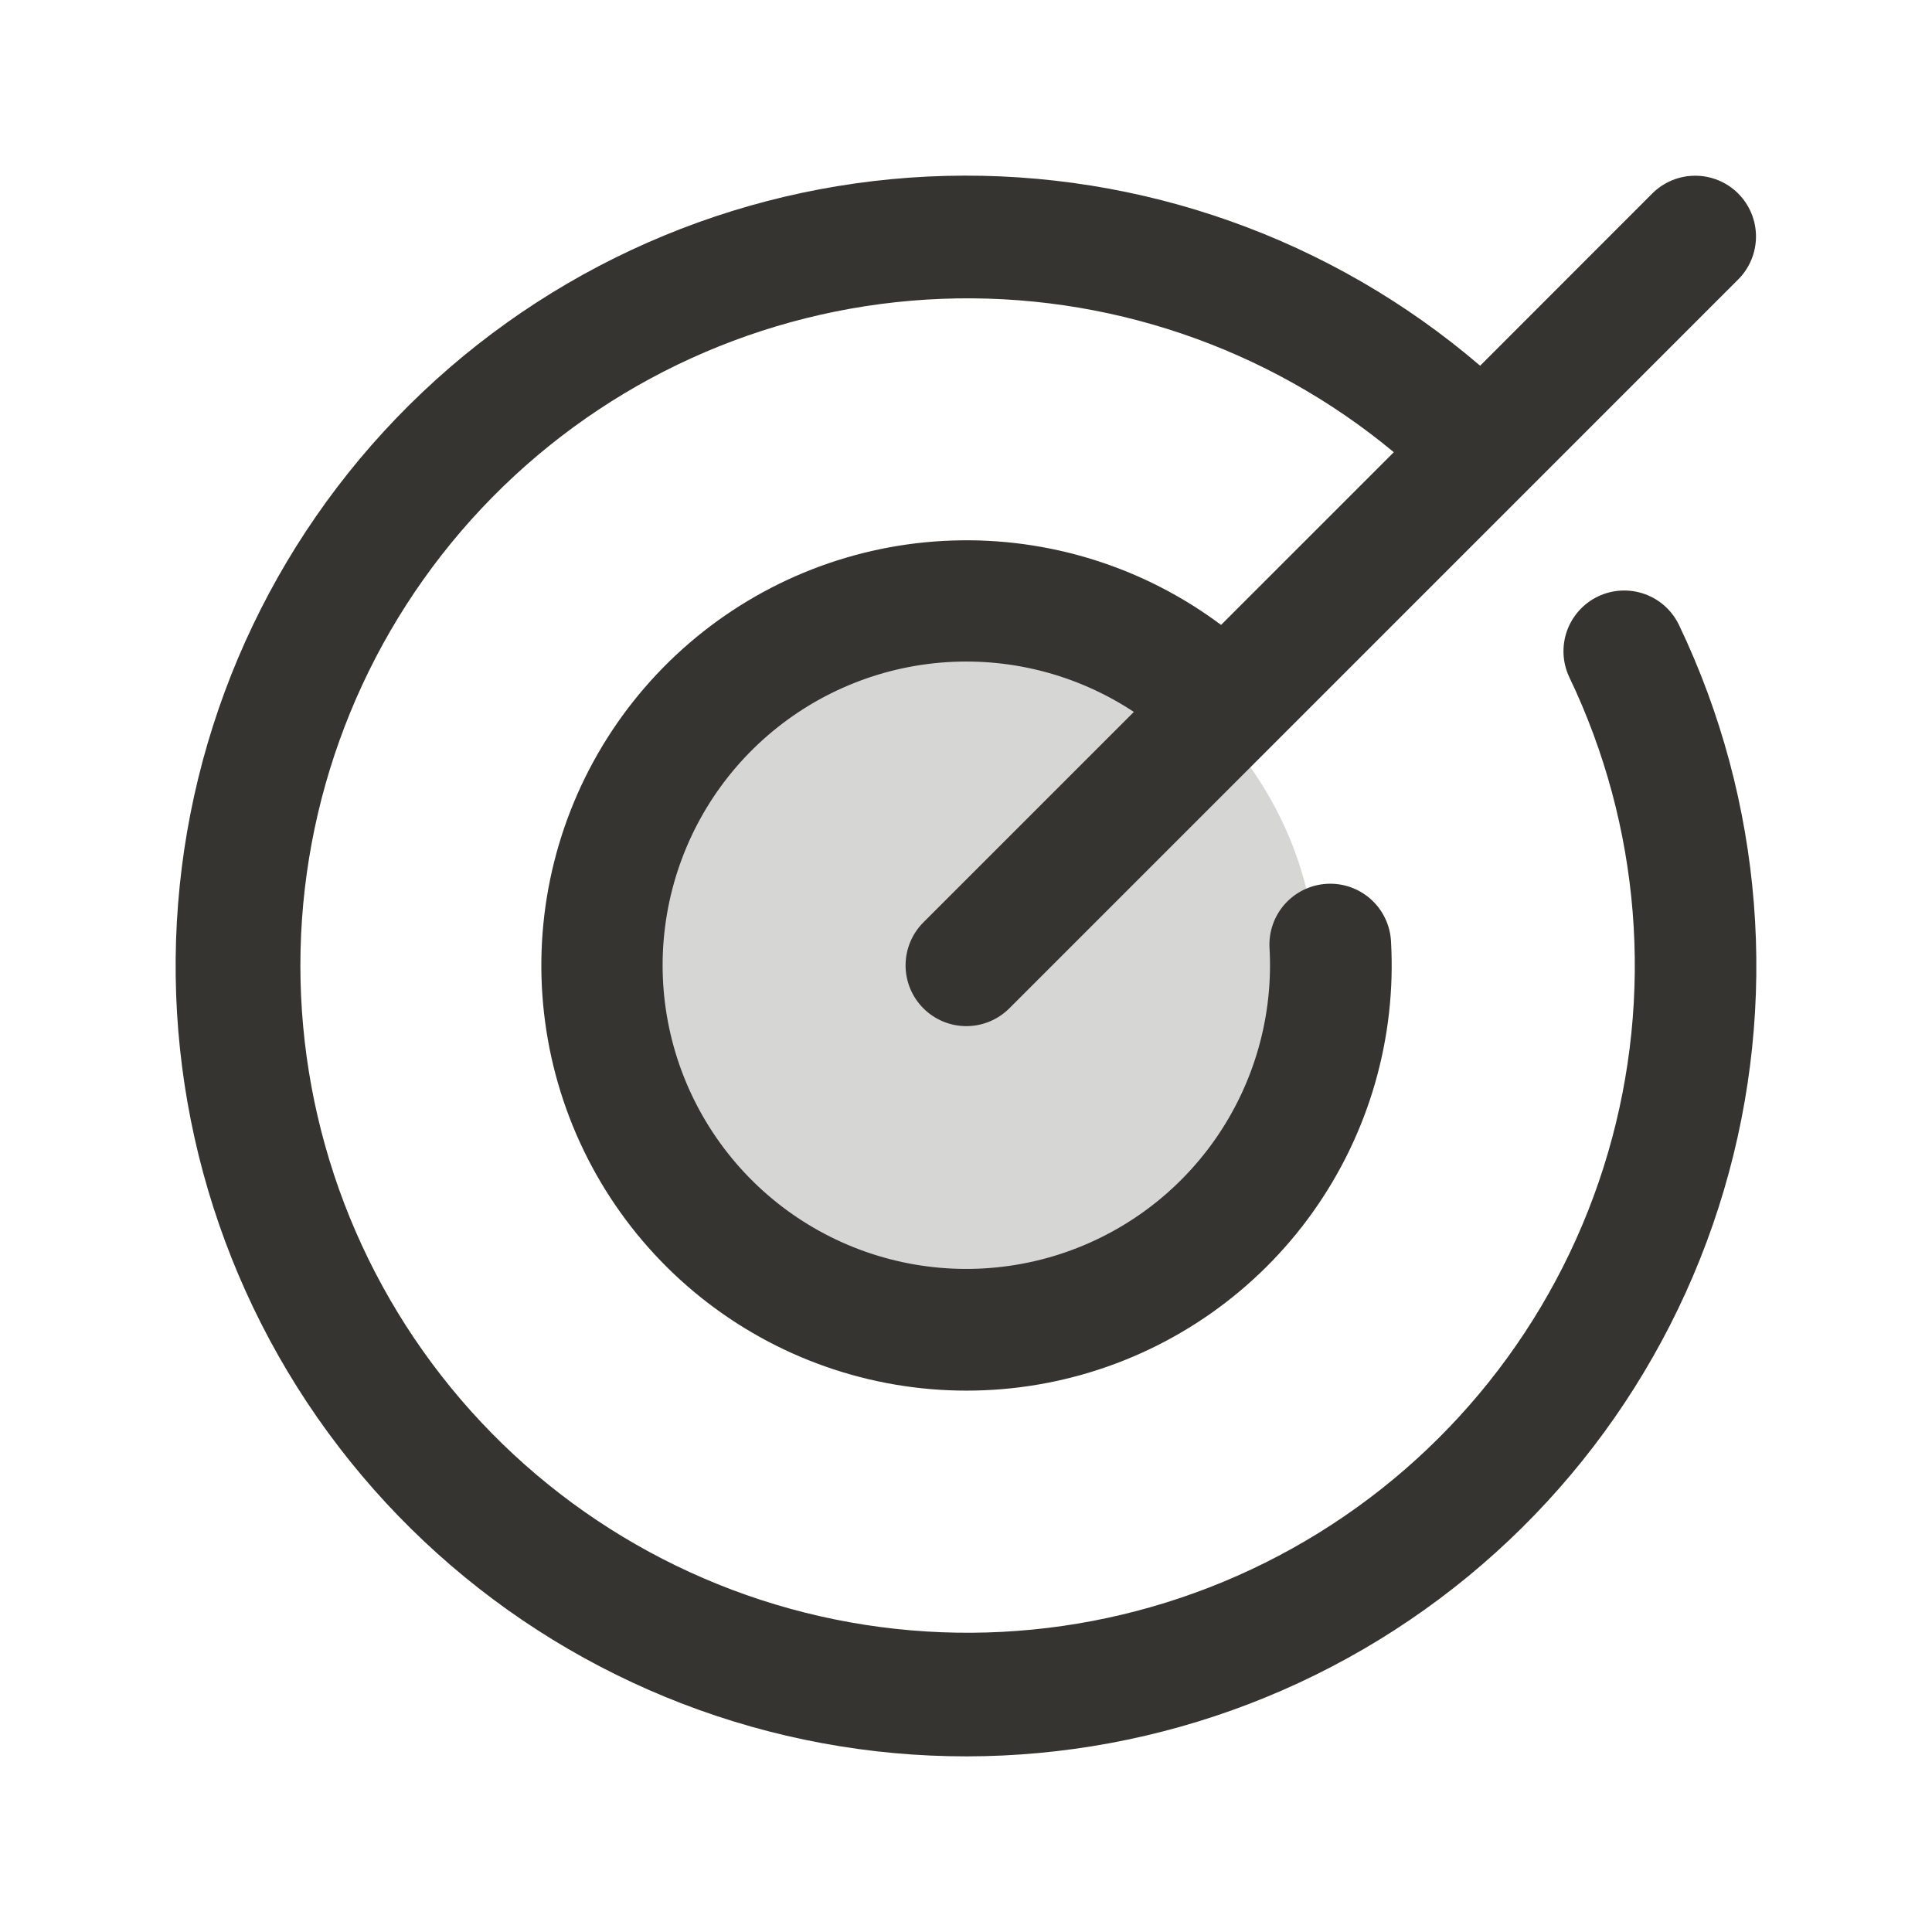 <svg width="88" height="88" viewBox="0 0 88 88" fill="none" xmlns="http://www.w3.org/2000/svg">
<path opacity="0.2" d="M60 44.5C60 47.763 59.032 50.953 57.219 53.667C55.406 56.38 52.829 58.495 49.814 59.744C46.799 60.993 43.482 61.32 40.281 60.683C37.08 60.046 34.14 58.475 31.833 56.167C29.525 53.86 27.954 50.92 27.317 47.719C26.68 44.518 27.007 41.201 28.256 38.186C29.505 35.171 31.62 32.594 34.333 30.781C37.047 28.968 40.237 28 43.5 28C47.876 28 52.073 29.738 55.167 32.833C58.262 35.927 60 40.124 60 44.5Z" fill="#353431"/>
<path d="M76.478 28.471C80.317 36.5 81.046 45.667 78.524 54.202C76.002 62.737 70.408 70.035 62.821 74.688C55.234 79.341 46.193 81.019 37.442 79.398C28.691 77.776 20.851 72.971 15.434 65.909C10.018 58.847 7.41 50.029 8.112 41.157C8.815 32.285 12.78 23.988 19.24 17.867C25.701 11.746 34.2 8.235 43.097 8.011C51.994 7.788 60.658 10.868 67.418 16.658L75.258 8.814C75.777 8.295 76.481 8.004 77.215 8.004C77.949 8.004 78.653 8.295 79.172 8.814C79.692 9.334 79.983 10.038 79.983 10.772C79.983 11.506 79.692 12.21 79.172 12.729L45.974 45.928C45.454 46.447 44.75 46.739 44.016 46.739C43.282 46.739 42.578 46.447 42.059 45.928C41.54 45.409 41.248 44.705 41.248 43.971C41.248 43.236 41.54 42.532 42.059 42.013L51.645 32.427C49.047 30.709 45.945 29.918 42.842 30.182C39.738 30.446 36.815 31.75 34.544 33.882C32.274 36.014 30.79 38.851 30.332 41.932C29.874 45.013 30.469 48.158 32.022 50.858C33.574 53.559 35.992 55.656 38.884 56.811C41.777 57.967 44.975 58.111 47.96 57.223C50.946 56.334 53.544 54.465 55.334 51.916C57.124 49.367 58.002 46.288 57.825 43.179C57.804 42.815 57.856 42.452 57.976 42.108C58.096 41.765 58.283 41.448 58.525 41.177C58.768 40.906 59.061 40.685 59.389 40.527C59.717 40.369 60.072 40.277 60.436 40.257C61.169 40.215 61.89 40.467 62.438 40.957C62.709 41.199 62.93 41.493 63.088 41.821C63.246 42.148 63.337 42.504 63.358 42.867C63.61 47.269 62.353 51.625 59.794 55.215C57.236 58.805 53.528 61.415 49.285 62.613C45.042 63.811 40.518 63.525 36.459 61.803C32.401 60.081 29.051 57.026 26.965 53.142C24.878 49.258 24.178 44.779 24.982 40.444C25.786 36.109 28.045 32.178 31.386 29.301C34.727 26.424 38.949 24.773 43.355 24.621C47.761 24.469 52.087 25.824 55.618 28.464L63.486 20.597C57.72 15.81 50.39 13.322 42.901 13.611C35.413 13.899 28.296 16.945 22.916 22.161C17.537 27.378 14.274 34.398 13.755 41.874C13.236 49.35 15.497 56.754 20.105 62.664C24.712 68.574 31.34 72.573 38.717 73.894C46.093 75.215 53.697 73.763 60.069 69.819C66.441 65.875 71.13 59.715 73.237 52.524C75.344 45.333 74.72 37.616 71.485 30.857C71.168 30.195 71.128 29.434 71.372 28.742C71.617 28.05 72.126 27.484 72.788 27.167C73.451 26.851 74.212 26.81 74.903 27.055C75.596 27.299 76.162 27.809 76.478 28.471Z" fill="#353431"/>
</svg>
